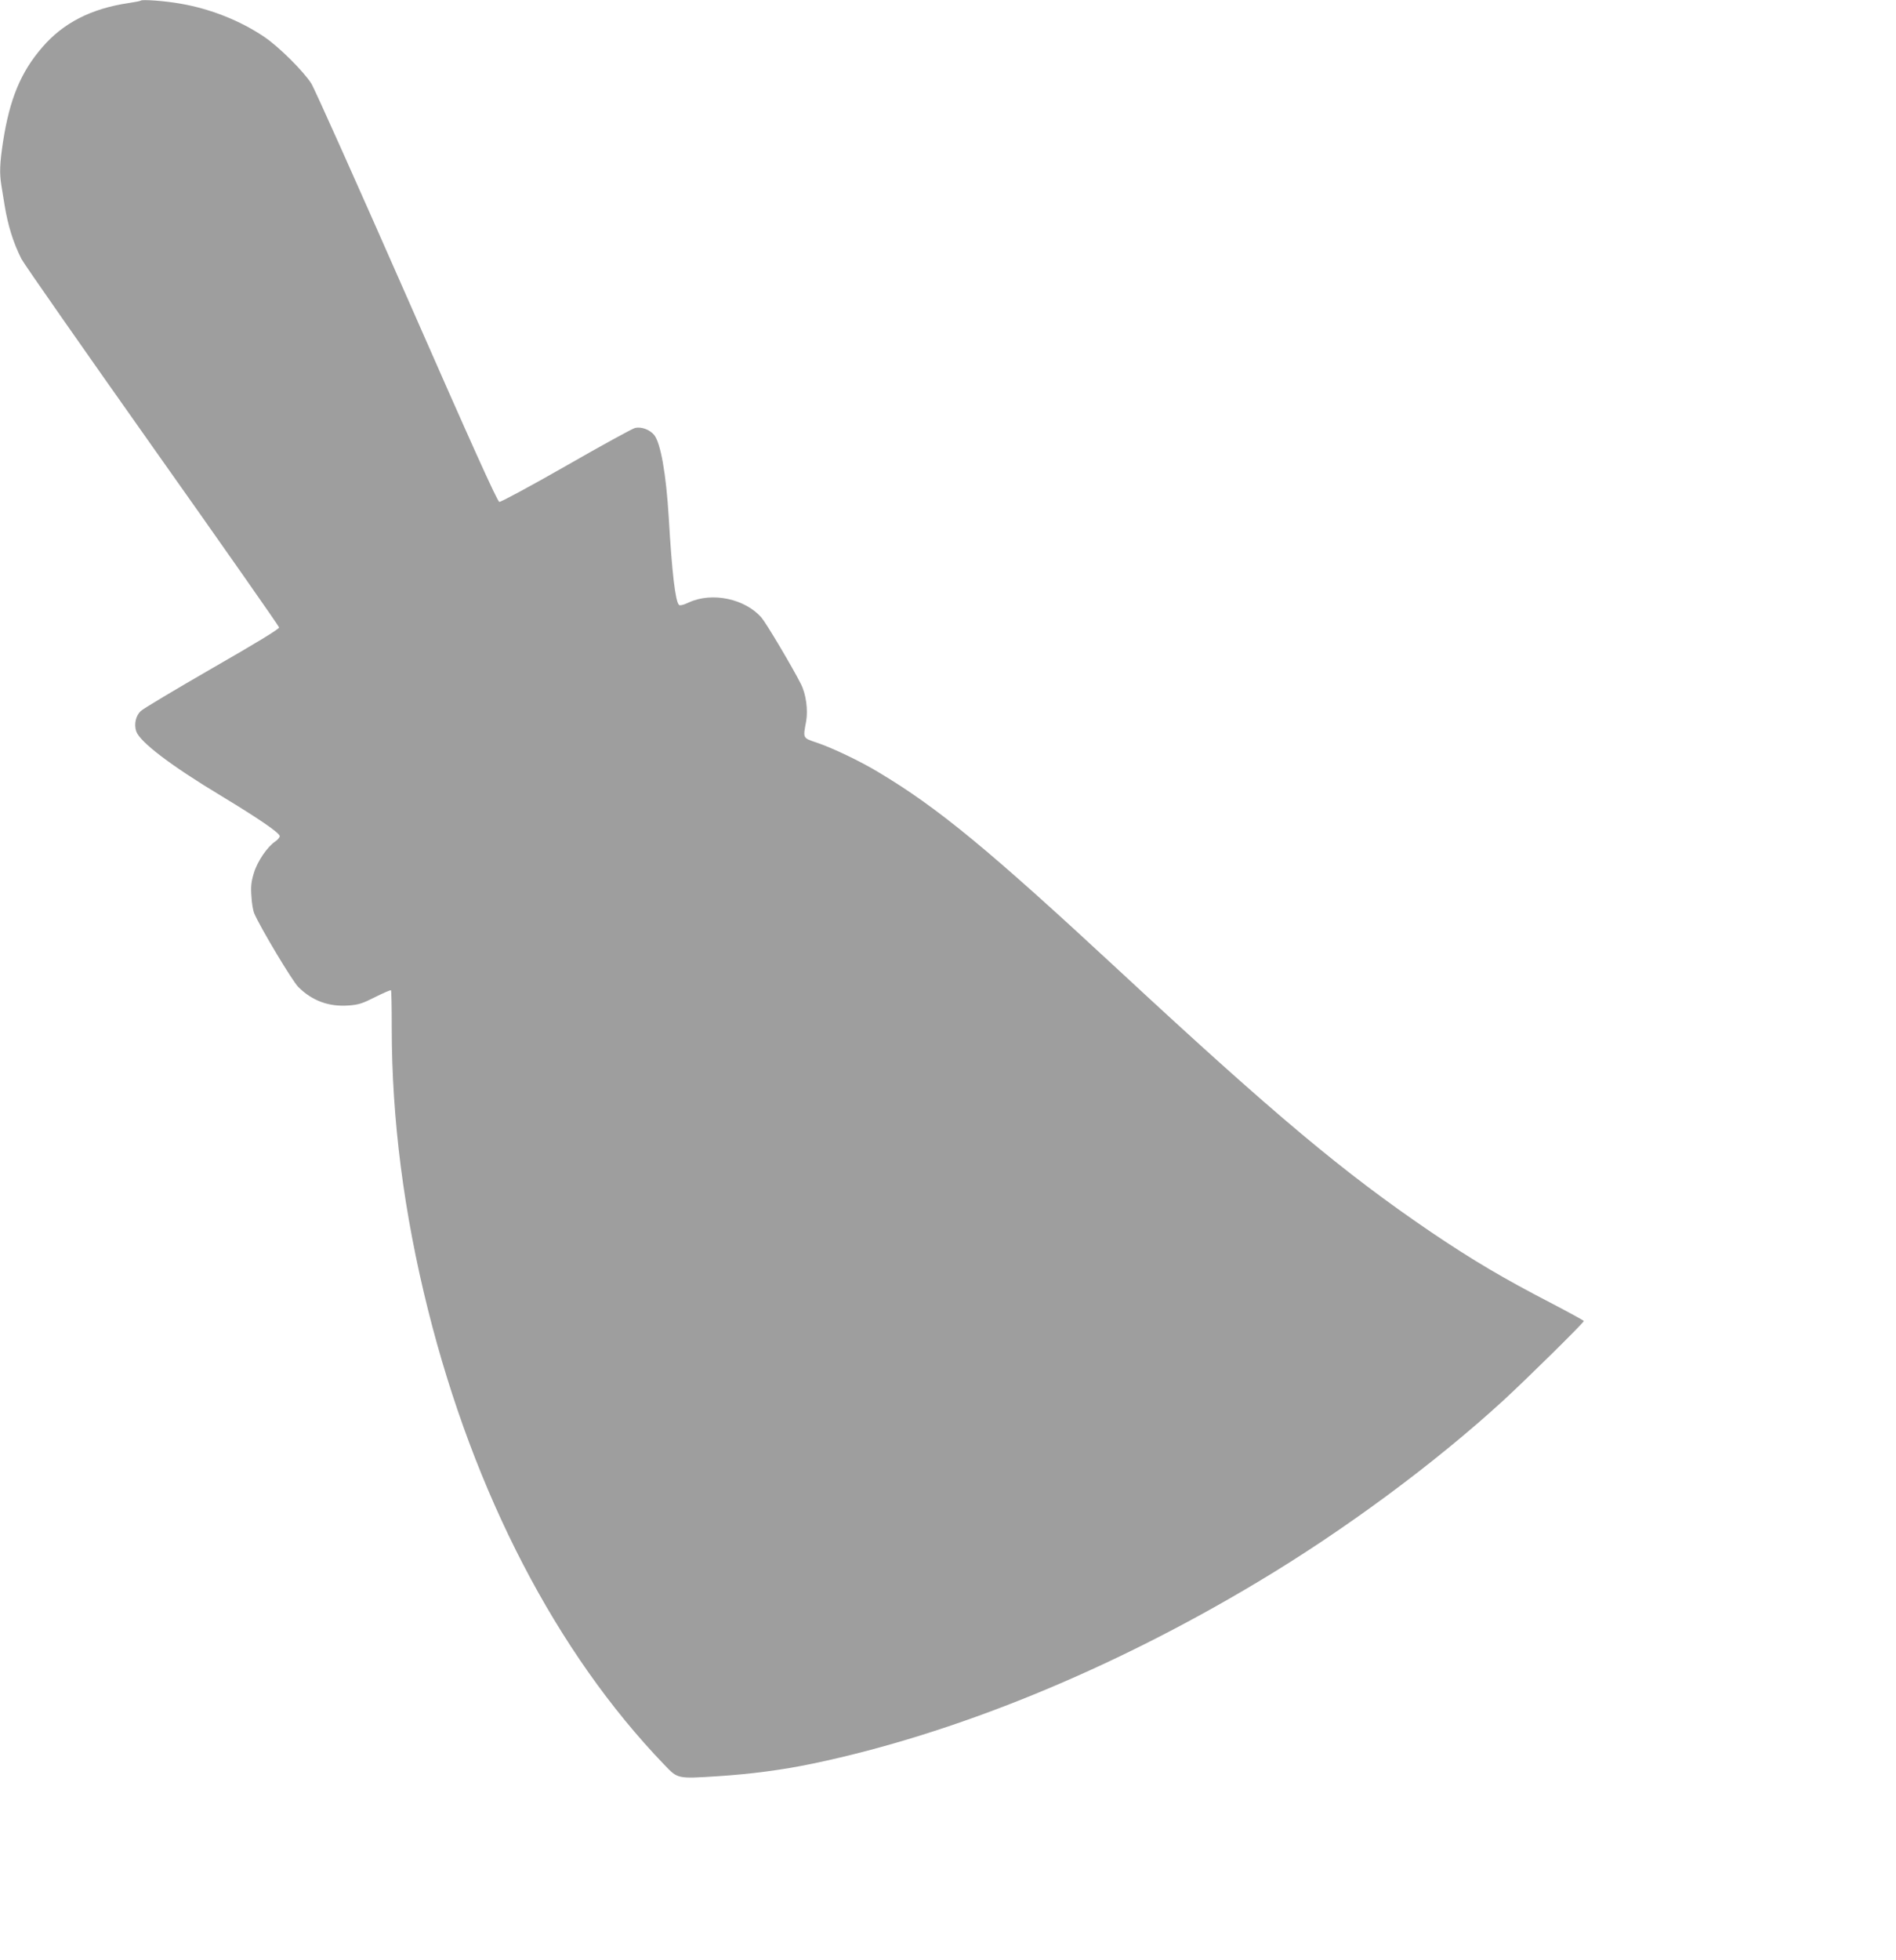 <?xml version="1.0" standalone="no"?>
<!DOCTYPE svg PUBLIC "-//W3C//DTD SVG 20010904//EN"
 "http://www.w3.org/TR/2001/REC-SVG-20010904/DTD/svg10.dtd">
<svg version="1.0" xmlns="http://www.w3.org/2000/svg"
 width="1239pt" height="1280pt" viewBox="0 0 1239 1280"
 preserveAspectRatio="xMidYMid meet">
<g transform="translate(0,1280) scale(0.1,-0.1)"
fill="#9e9e9e" stroke="none">
<path d="M920 12796 c-3 -3 -39 -10 -80 -16 -244 -36 -427 -130 -563 -288
-141 -162 -214 -339 -257 -617 -22 -144 -24 -205 -11 -286 5 -30 14 -88 21
-129 21 -130 56 -244 110 -351 17 -33 403 -585 857 -1227 454 -641 826 -1172
827 -1180 1 -10 -152 -103 -438 -267 -241 -139 -451 -264 -466 -279 -33 -31
-45 -85 -30 -132 24 -70 224 -223 560 -425 238 -144 373 -236 378 -259 1 -8
-12 -24 -28 -35 -52 -34 -118 -130 -141 -207 -17 -56 -21 -87 -16 -152 2 -44
11 -94 18 -111 40 -93 249 -442 288 -481 91 -91 201 -131 331 -121 64 5 89 13
172 55 54 27 100 47 103 44 3 -3 5 -114 5 -246 0 -597 79 -1210 237 -1841 301
-1201 840 -2239 1542 -2969 91 -95 84 -94 352 -77 215 14 417 40 619 82 921
192 1944 608 2910 1187 564 337 1153 772 1605 1186 146 134 525 507 525 518 0
3 -91 53 -202 111 -325 168 -524 286 -798 471 -571 388 -1016 760 -2035 1705
-854 792 -1185 1065 -1577 1299 -116 70 -296 156 -399 191 -95 32 -92 27 -71
140 13 75 -1 178 -34 243 -56 111 -225 395 -257 433 -107 124 -322 170 -474
101 -36 -17 -60 -23 -66 -17 -24 24 -46 212 -67 572 -17 283 -53 488 -96 539
-30 35 -83 54 -124 45 -17 -4 -220 -115 -450 -247 -231 -132 -428 -238 -437
-236 -13 2 -181 375 -604 1338 -323 734 -604 1362 -625 1395 -52 81 -212 240
-307 304 -159 107 -351 183 -547 217 -101 18 -251 29 -260 20z"/>
</g>
</svg>
